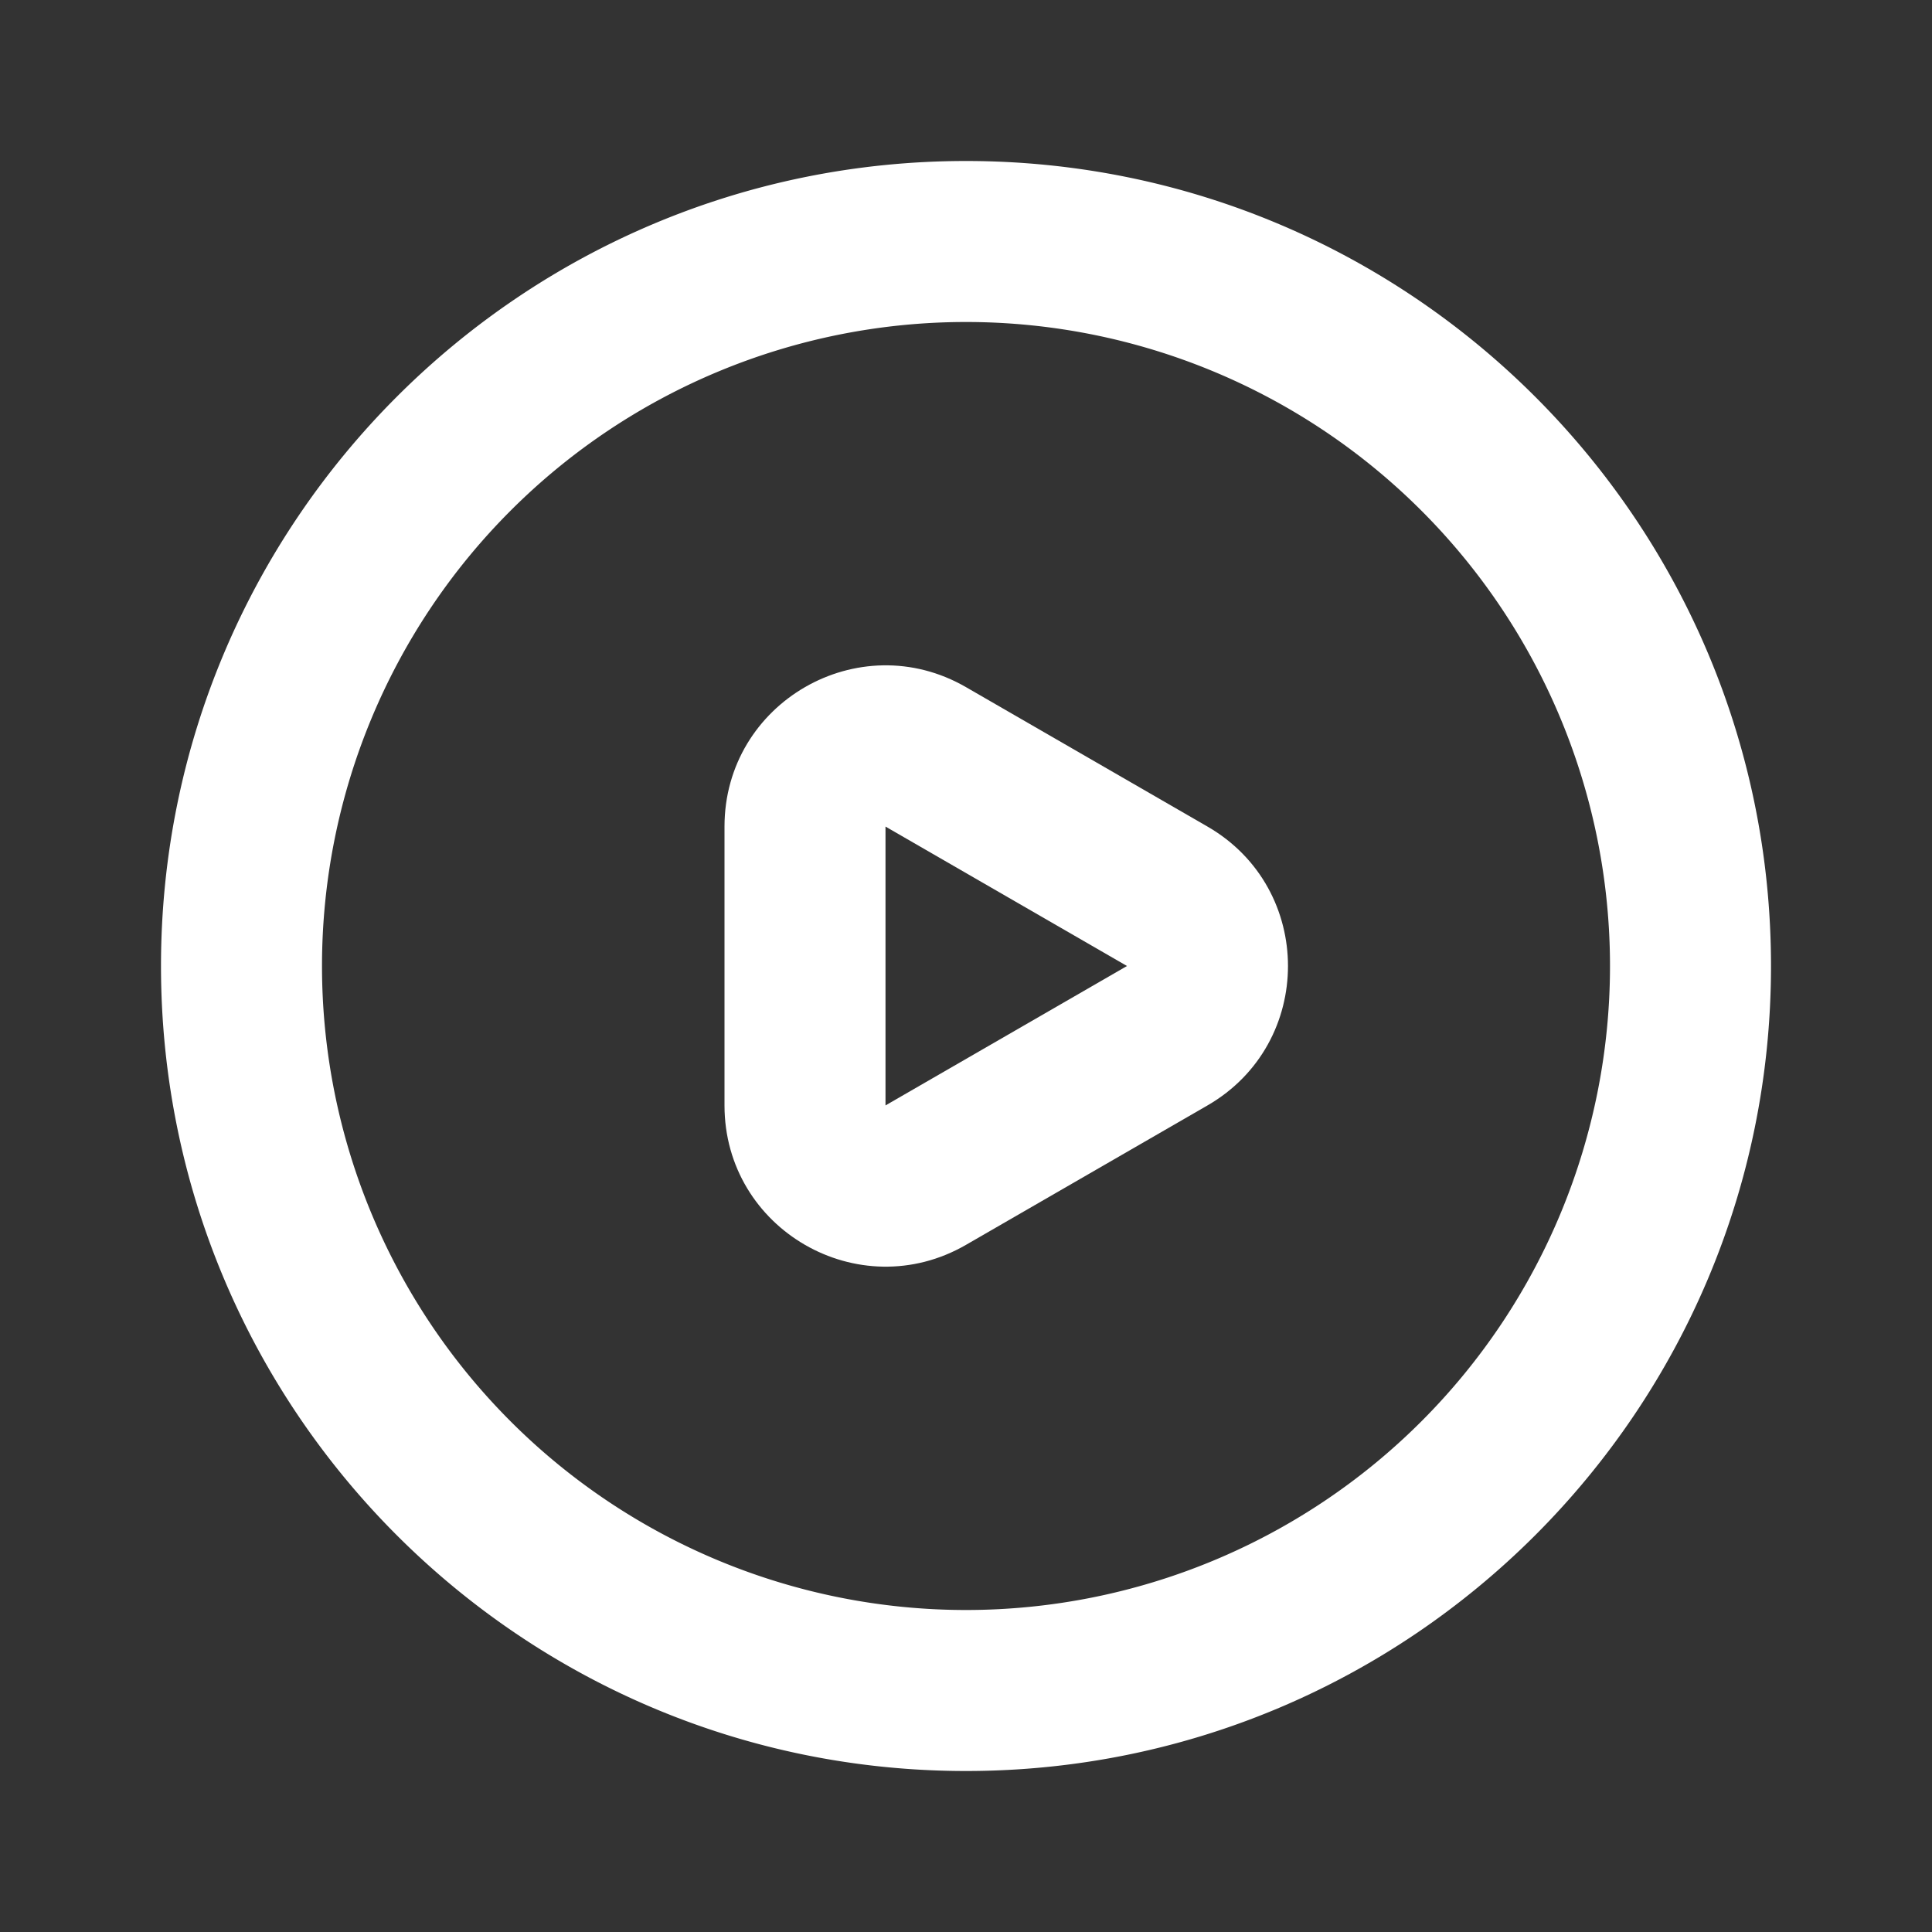 <svg width="24" height="24" fill="none" xmlns="http://www.w3.org/2000/svg"><rect width="100%" height="100%" fill="#333333" stroke="none"/><path fill-rule="evenodd" clip-rule="evenodd" d="M2 12C2 6.477 6.477 2 12 2s10 4.477 10 10-4.477 10-10 10S2 17.523 2 12Zm10-8a8 8 0 1 0 0 16 8 8 0 0 0 0-16Z" fill="#fff"/><path fill-rule="evenodd" clip-rule="evenodd" d="M9 10.268c0-1.54 1.667-2.502 3-1.732l3 1.732c1.333.77 1.333 2.694 0 3.464l-3 1.732c-1.333.77-3-.192-3-1.732v-3.464ZM14 12l-3-1.732v3.464L14 12Z" fill="#fff"/></svg>